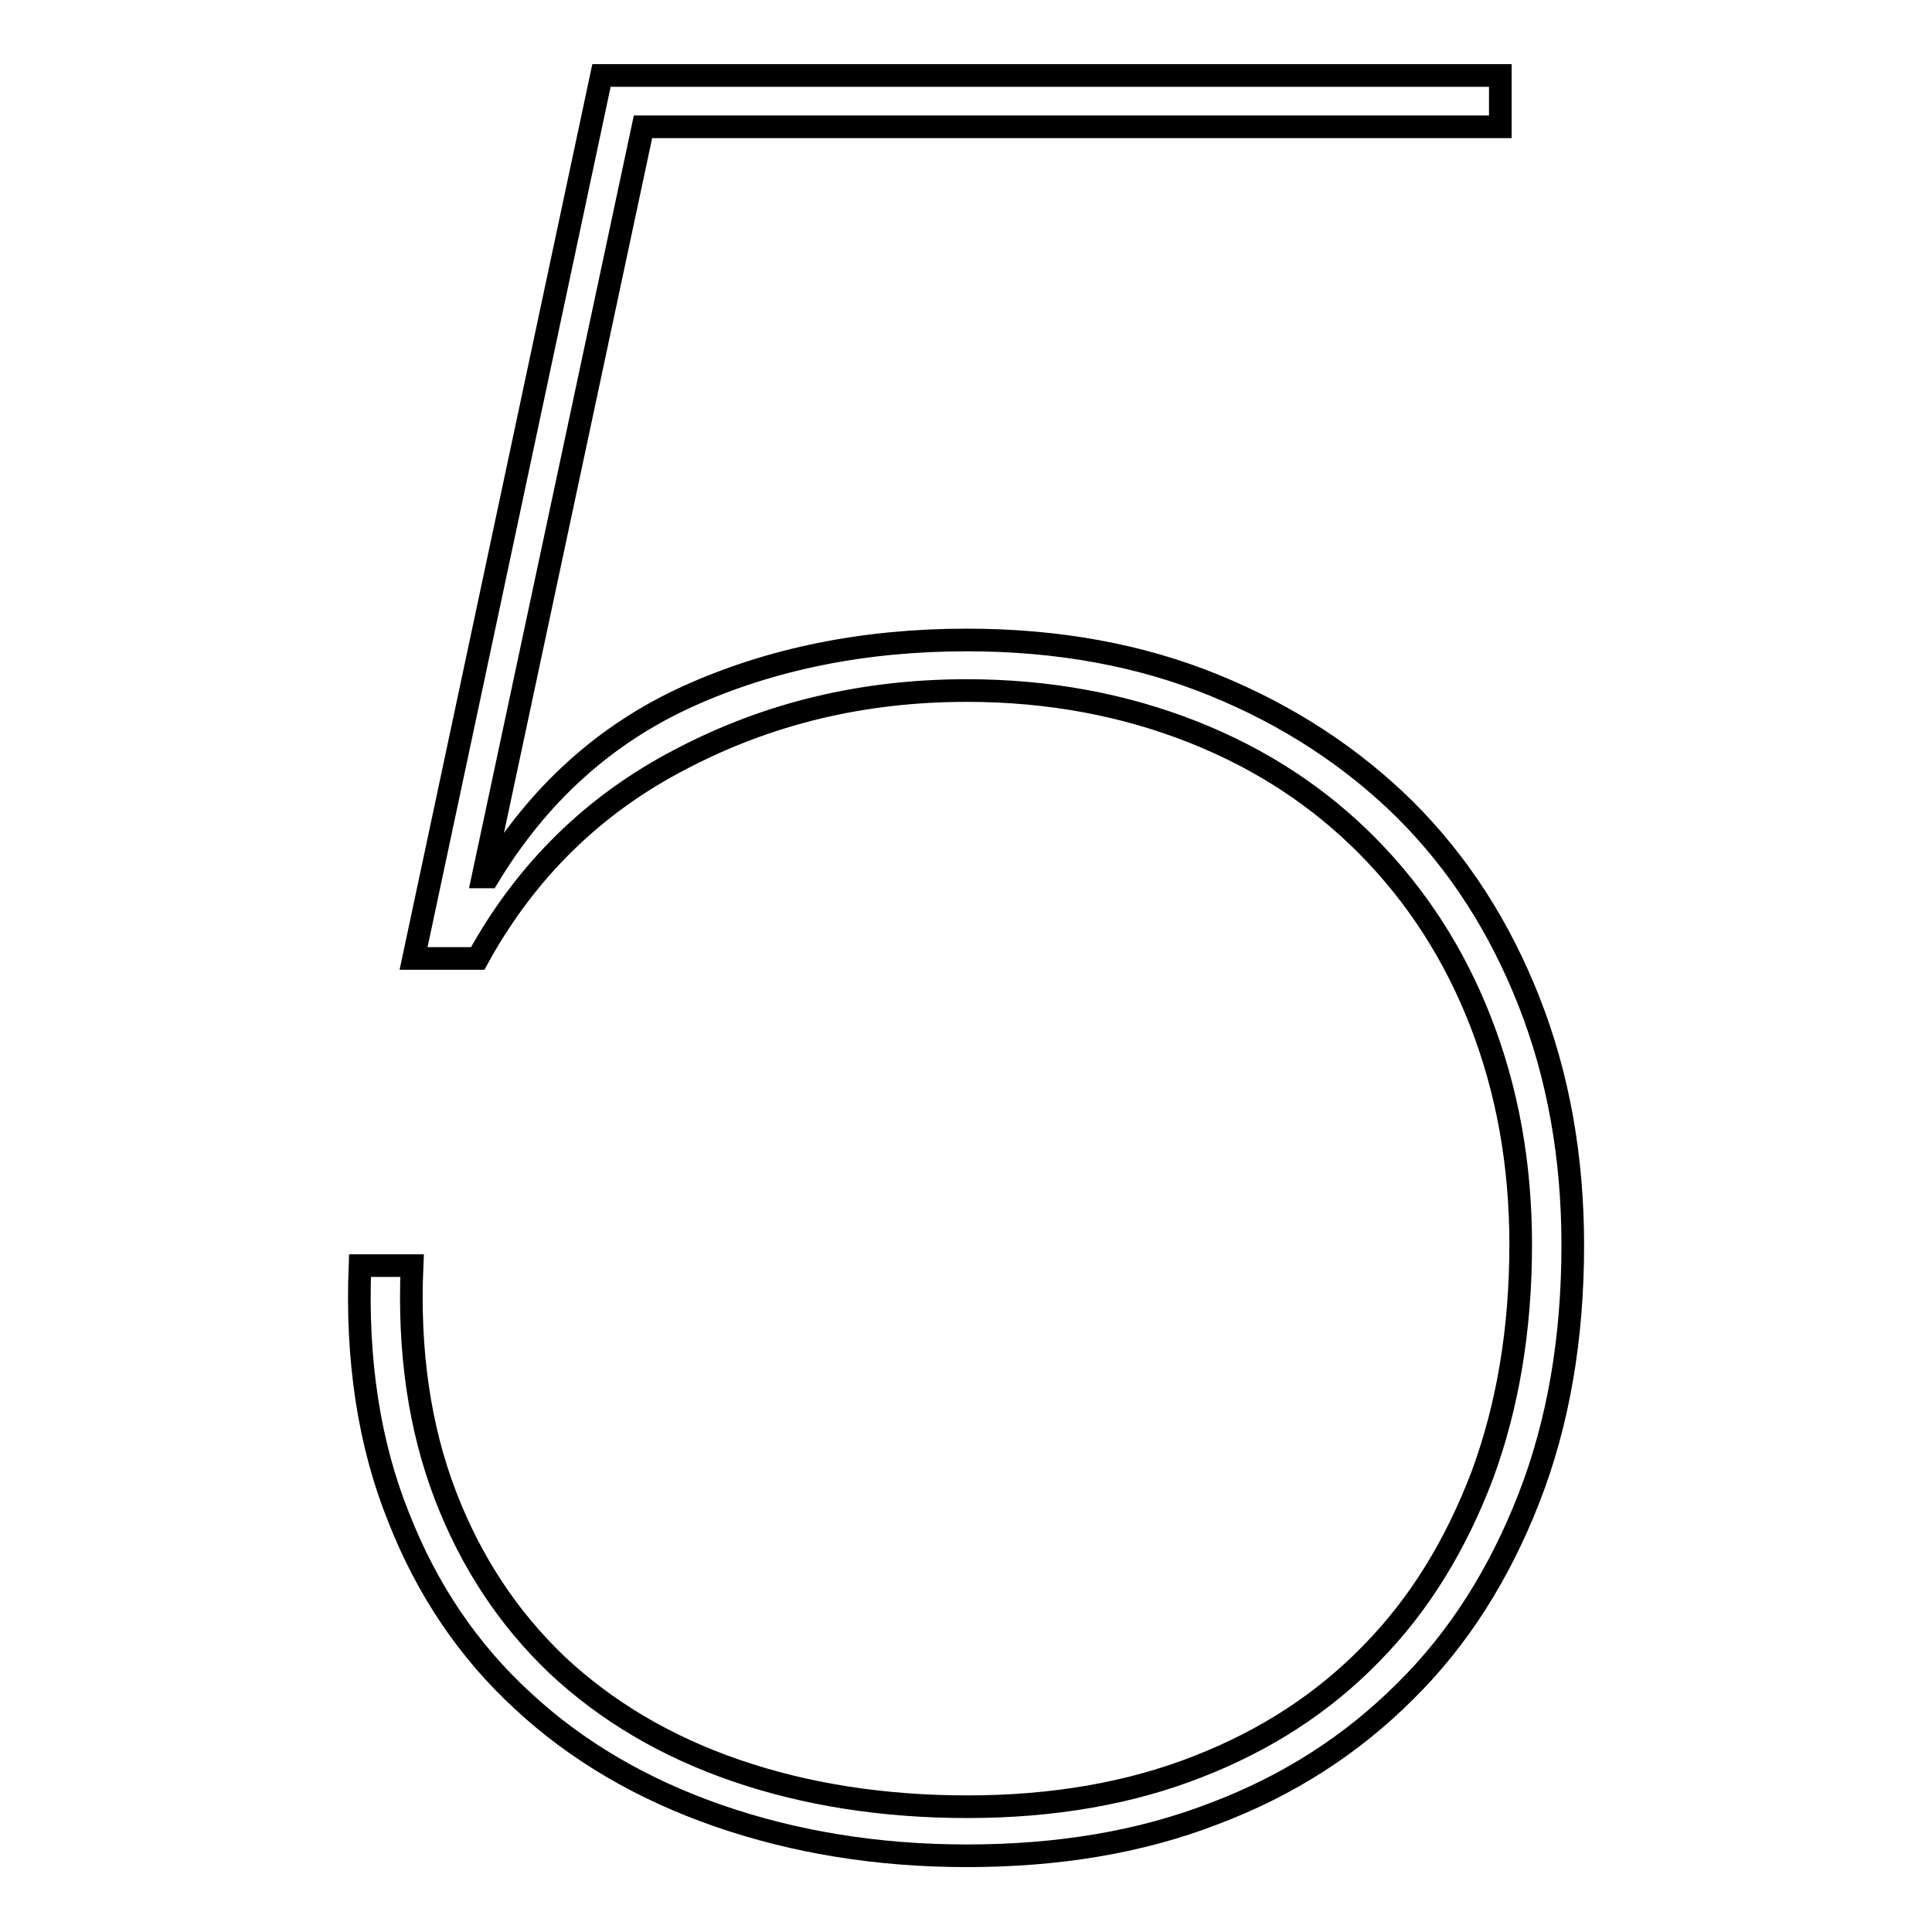 <?xml version="1.0" encoding="utf-8"?>
<!-- Svg Vector Icons : http://www.onlinewebfonts.com/icon -->
<!DOCTYPE svg PUBLIC "-//W3C//DTD SVG 1.1//EN" "http://www.w3.org/Graphics/SVG/1.1/DTD/svg11.dtd">
<svg version="1.1" xmlns="http://www.w3.org/2000/svg" xmlns:xlink="http://www.w3.org/1999/xlink" x="0px" y="0px" viewBox="0 0 256 256" enable-background="new 0 0 256 256" xml:space="preserve">
<g><g><path stroke-width="3" fill-opacity="0" stroke="#000000"  d="M64,116.2h0.7c6.6-10.9,15.4-18.9,26.4-23.9c11-5,23.4-7.5,37-7.5c12.1,0,23,2,32.8,6c9.8,4,18.2,9.5,25.3,16.5c7.1,7.1,12.5,15.5,16.4,25.4c3.9,9.9,5.8,20.7,5.8,32.3c0,12.3-1.9,23.5-5.8,33.5c-3.9,10-9.3,18.6-16.4,25.6c-7.1,7.1-15.5,12.5-25.3,16.2c-9.8,3.8-20.7,5.6-32.8,5.6c-11.8,0-22.8-1.8-32.9-5.3c-10.1-3.5-18.8-8.6-25.9-15.2c-7.2-6.6-12.7-14.7-16.5-24.4c-3.9-9.7-5.6-20.8-5.1-33.3h6.9c-0.5,11.4,1,21.5,4.4,30.4c3.4,8.9,8.4,16.4,14.8,22.5c6.5,6.1,14.4,10.8,23.7,14c9.3,3.2,19.6,4.8,30.7,4.8c11.4,0,21.6-1.8,30.5-5.3c9-3.5,16.7-8.5,23-15c6.4-6.5,11.2-14.4,14.7-23.6c3.4-9.2,5.1-19.4,5.1-30.6c0-10.7-1.8-20.5-5.3-29.5c-3.5-9-8.5-16.7-14.9-23.2s-14.1-11.6-23.2-15.2c-9.1-3.6-19.1-5.5-30-5.5c-13.7,0-26.3,3-37.9,9.1c-11.6,6-20.6,14.9-26.9,26.4h-8.5L79.7,10h119.1v6.8H85.2L64,116.2z"/></g></g>
</svg>